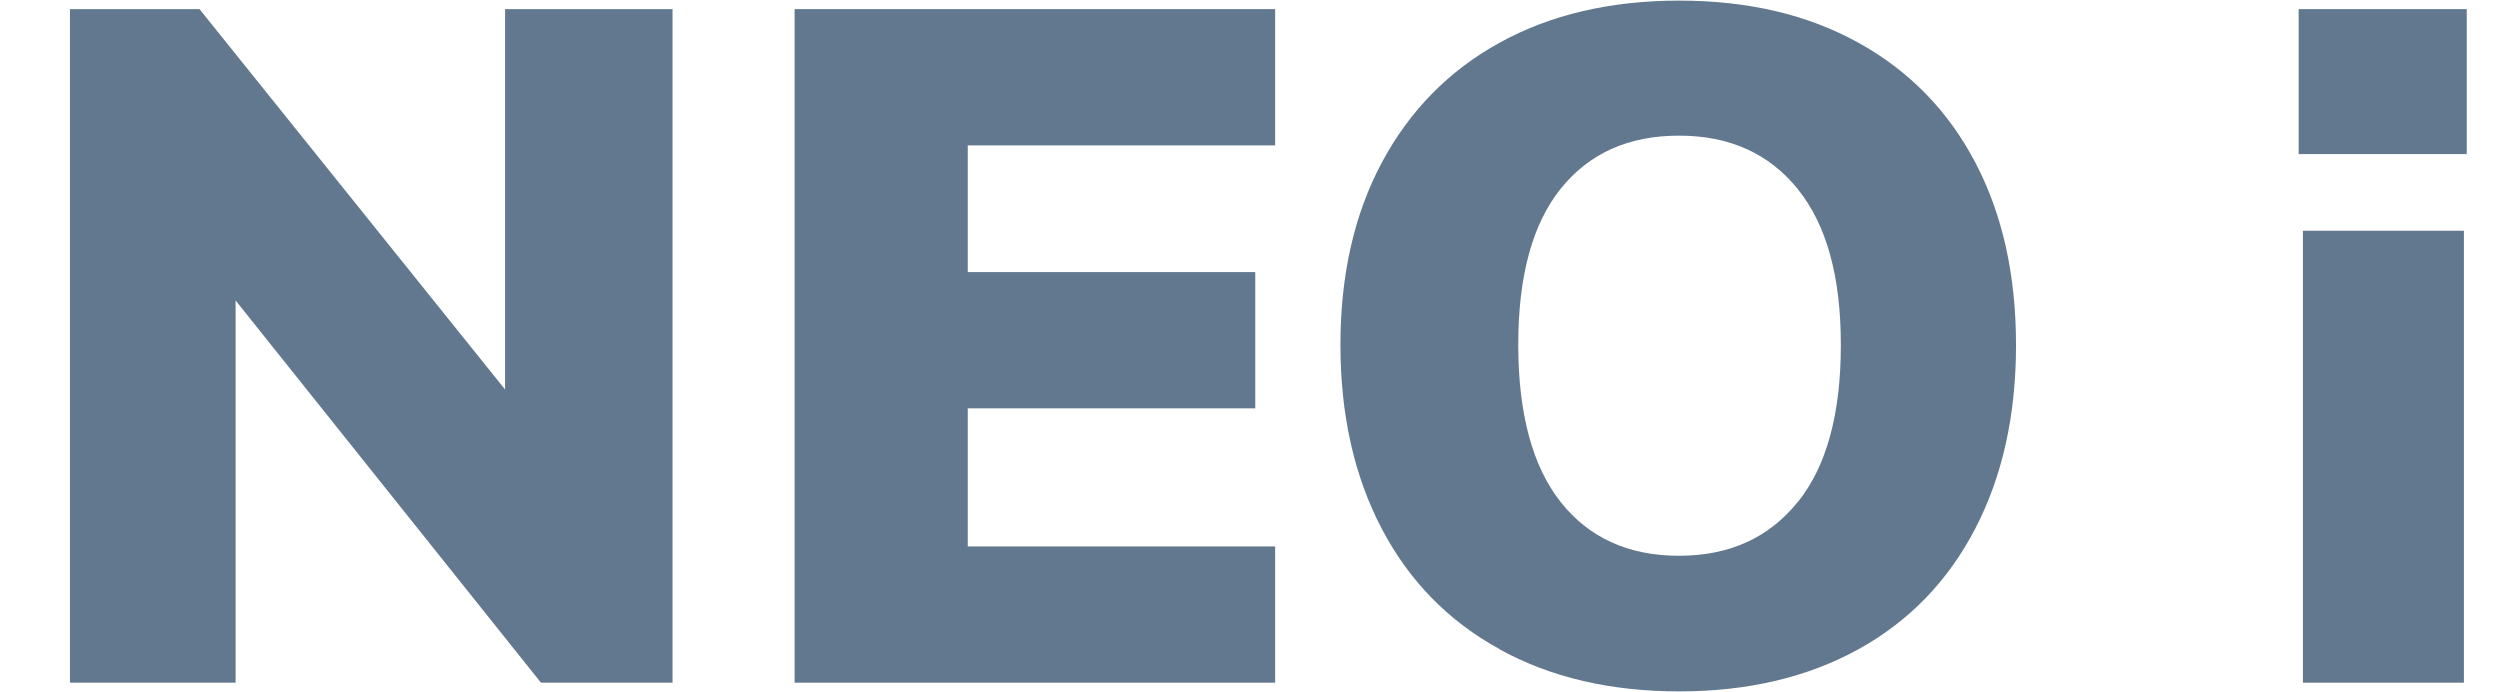<?xml version="1.0" encoding="UTF-8"?> <svg xmlns="http://www.w3.org/2000/svg" id="Ebene_1" version="1.1" viewBox="0 0 1233 341.2"><defs><style> .st0 { fill: #62788f; } </style></defs><g><path class="st0" d="M331.7,4.5v332.2h-64.9L116.2,148.2v188.5H34.5V4.5h63.9l150.7,187.6V4.5h82.6Z"></path><path class="st0" d="M391.9,4.5h237v67.2h-151.6v62.5h141.8v67.2h-141.8v68.1h151.6v67.2h-237V4.5Z"></path><path class="st0" d="M739.5,320.1c-25.2-13.8-44.6-33.7-58.1-59.5-13.5-25.8-20.3-56-20.3-90.5s6.8-64.5,20.5-90.1c13.7-25.5,33-45.2,58.1-59C764.8,7.2,794.3.3,828.2.3s63.4,6.9,88.4,20.8c25,13.8,44.2,33.5,57.6,59,13.4,25.5,20.1,55.5,20.1,90.1s-6.7,64.7-20.1,90.5c-13.4,25.8-32.6,45.7-57.6,59.5-25,13.8-54.5,20.8-88.4,20.8s-63.5-6.9-88.7-20.8ZM886.7,247.6c14.2-17.7,21.2-43.5,21.2-77.5s-7.1-59.2-21.2-76.8c-14.2-17.6-33.7-26.4-58.6-26.4s-44.3,8.7-58.3,26.1c-14,17.4-21,43.1-21,77s7,60.1,21,77.7c14,17.6,33.4,26.4,58.3,26.4s44.4-8.9,58.6-26.6Z"></path></g><path class="st0" d="M1216.6,4.5v71.5h-82.9V4.5h82.9ZM1135.8,113.8h79.4v222.9h-79.4V113.8Z"></path></svg> 